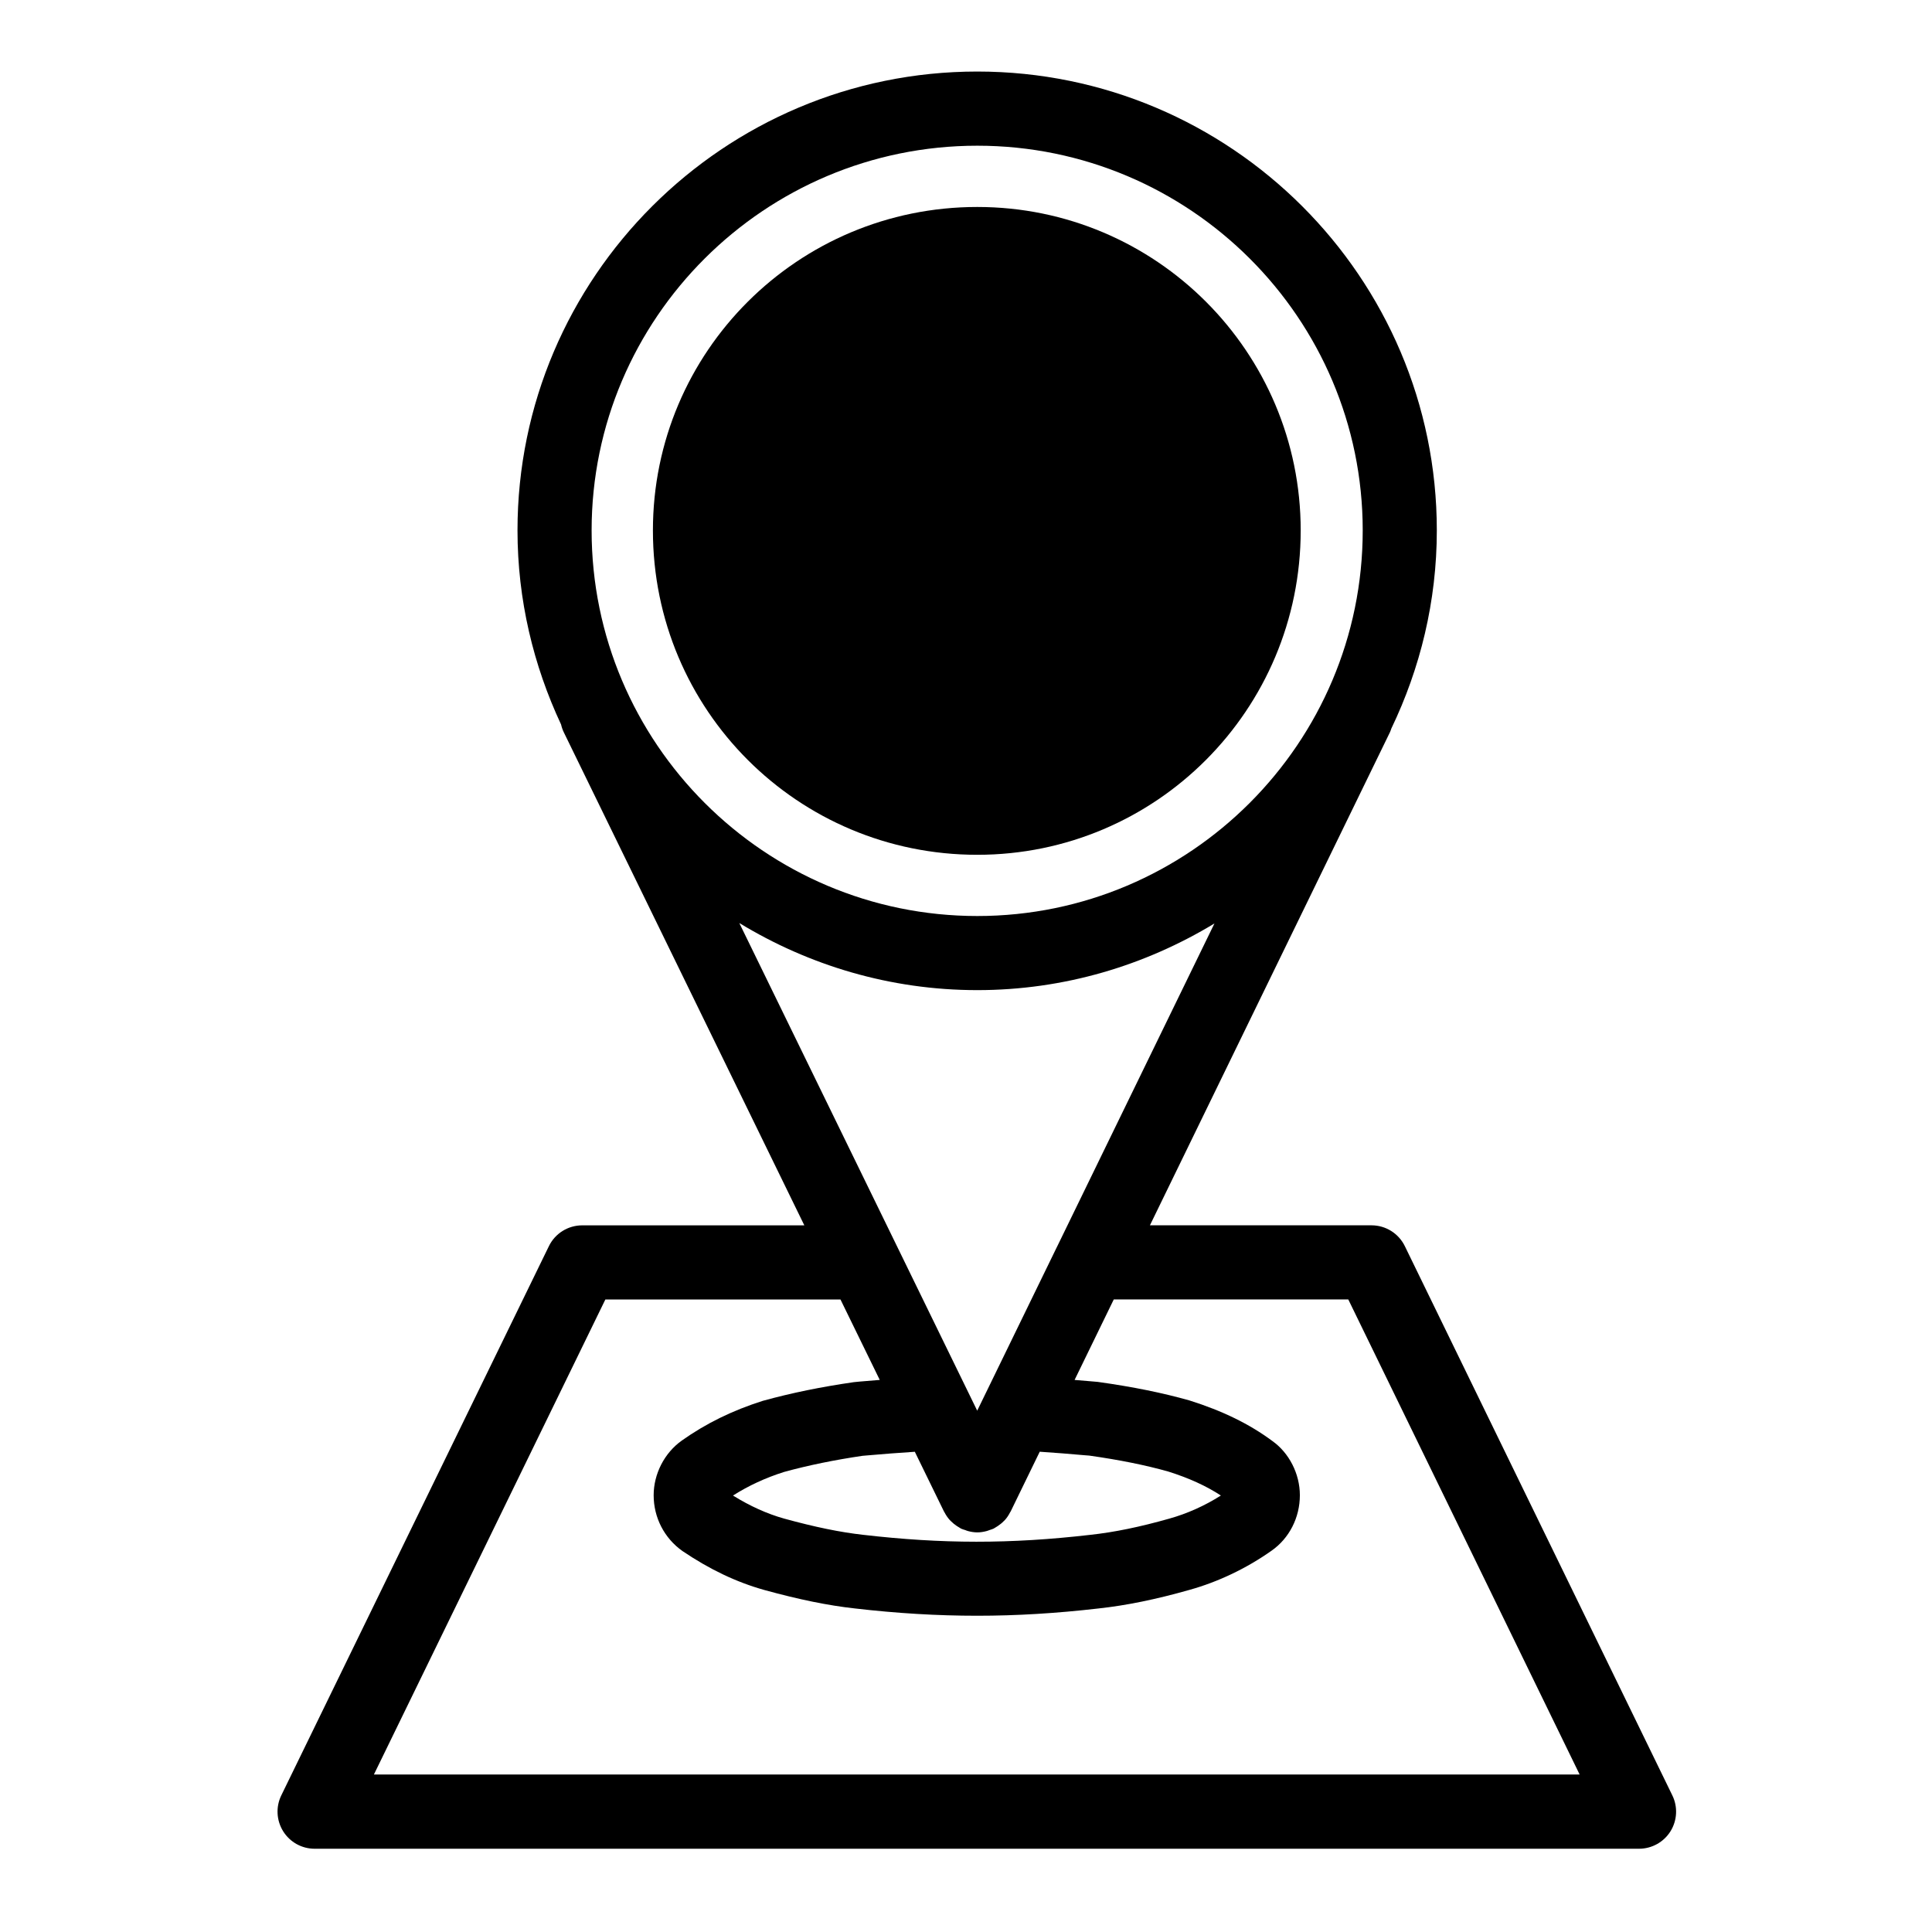 <?xml version="1.0" encoding="UTF-8"?>
<!-- Uploaded to: SVG Repo, www.svgrepo.com, Generator: SVG Repo Mixer Tools -->
<svg fill="#000000" width="800px" height="800px" version="1.1" viewBox="144 144 512 512" xmlns="http://www.w3.org/2000/svg">
 <g>
  <path d="m516.3 474.25c-1.652-3.387-5.078-5.527-8.836-5.527h-58.723l63.605-130.66c0.168-0.324 0.246-0.66 0.371-0.988 7.648-15.93 12.055-33.695 12.055-52.516 0-67.047-54.633-121.6-121.78-121.6-67.188 0-121.85 54.551-121.85 121.6 0 18.398 4.223 35.789 11.551 51.449 0.156 0.699 0.395 1.391 0.719 2.062l63.742 130.66h-58.859c-3.758 0-7.195 2.141-8.836 5.523l-70.918 145.55c-1.484 3.043-1.289 6.637 0.504 9.512 1.793 2.875 4.938 4.621 8.332 4.621h350.98c3.387 0 6.543-1.75 8.332-4.613 1.789-2.871 1.988-6.469 0.504-9.512zm-92.102 0.008c-0.102 0.207-0.215 0.402-0.309 0.621l-20.918 42.965-63.047-129.23c18.418 11.203 39.973 17.781 63.066 17.781 23.004 0 44.465-6.531 62.852-17.668zm-30.031 70.316c0.039 0.074 0.102 0.121 0.125 0.195 0.383 0.734 0.848 1.438 1.406 2.055 0.09 0.105 0.207 0.188 0.297 0.293 0.473 0.473 0.984 0.898 1.559 1.281 0.215 0.137 0.422 0.273 0.641 0.395 0.176 0.102 0.324 0.223 0.504 0.312 0.344 0.168 0.711 0.25 1.074 0.371 0.258 0.098 0.516 0.211 0.777 0.277 0.805 0.211 1.621 0.344 2.438 0.344h0.012c0.828 0 1.641-0.133 2.449-0.344 0.266-0.066 0.516-0.176 0.766-0.266 0.363-0.125 0.73-0.215 1.094-0.387 0.188-0.09 0.332-0.215 0.516-0.312 0.207-0.117 0.402-0.242 0.598-0.371 0.578-0.387 1.125-0.82 1.594-1.316 0.09-0.098 0.188-0.168 0.277-0.262 0.57-0.625 1.023-1.324 1.395-2.062 0.039-0.074 0.105-0.125 0.137-0.203l7.715-15.852c3.926 0.262 7.871 0.57 11.965 0.938l1.168 0.09c8.031 1.137 14.969 2.543 20.938 4.227 5.43 1.715 9.984 3.773 13.934 6.352-4.262 2.707-8.934 4.801-13.668 6.125-7.785 2.207-14.609 3.613-20.949 4.297-21.184 2.449-39.293 2.414-60.172-0.004-6.07-0.676-12.742-2.047-20.949-4.301-4.535-1.273-9.023-3.305-13.559-6.109 4.133-2.625 8.652-4.707 13.512-6.246 6.484-1.785 13.461-3.199 20.773-4.277l1.012-0.09c4.254-0.367 8.578-0.715 12.891-0.988zm8.828-361.96c56.316 0 102.14 45.73 102.14 101.95 0 56.348-45.828 102.19-102.14 102.19-56.355 0-102.21-45.848-102.21-102.19 0-56.215 45.852-101.95 102.21-101.95zm-159.91 431.66 61.344-125.9h62.305l10.41 21.32c-1.785 0.145-3.582 0.289-5.324 0.438l-1.566 0.156c-8.68 1.258-16.434 2.836-24.066 4.938-8.07 2.555-15.094 5.996-21.52 10.551-4.586 3.269-7.441 8.82-7.441 14.48 0 5.883 2.797 11.375 7.656 14.801 7.215 4.871 14.289 8.238 21.668 10.305 9.27 2.551 16.902 4.106 23.992 4.891 11.234 1.301 21.855 1.934 32.441 1.934 10.398 0 20.93-0.637 32.109-1.926 7.391-0.797 15.281-2.414 24.086-4.914 7.648-2.125 15.184-5.727 21.785-10.387 4.715-3.293 7.516-8.793 7.516-14.707 0-5.688-2.863-11.246-7.301-14.379-6.031-4.481-13.133-7.961-21.961-10.742-7.106-2.004-14.887-3.602-24.324-4.918l-1.684-0.145c-1.457-0.125-2.953-0.246-4.43-0.371l10.383-21.332h62.148l61.312 125.9h-319.54z"/>
  <path d="m402.99 370.53c47.332 0 85.707-38.391 85.707-85.961 0-47.332-38.375-85.719-85.707-85.719-47.574 0-85.961 38.387-85.961 85.719-0.004 47.57 38.379 85.961 85.961 85.961z"/>
 </g>
</svg>